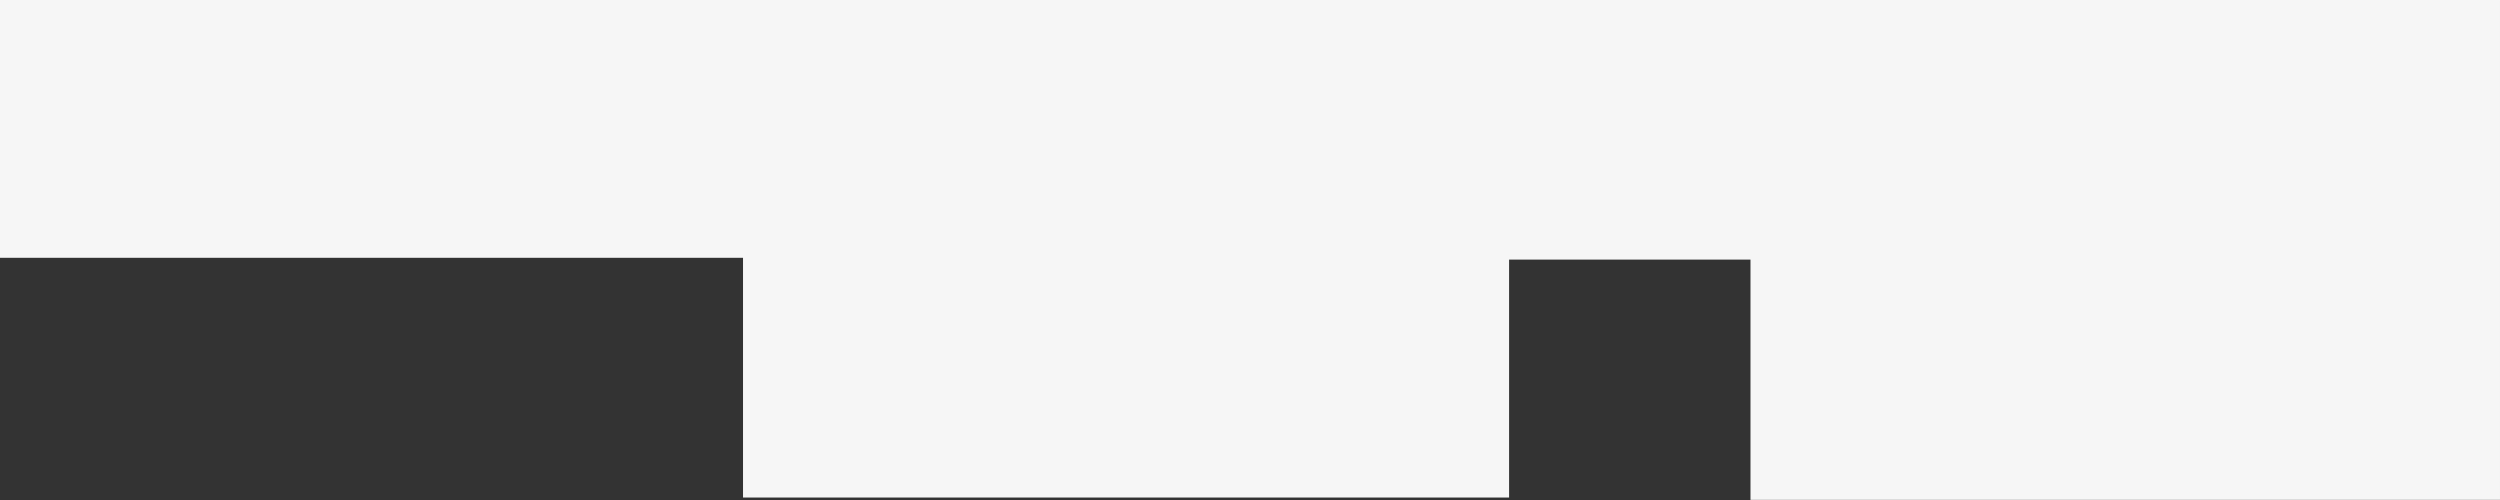 <?xml version="1.0" encoding="UTF-8"?><svg id="Layer_2" xmlns="http://www.w3.org/2000/svg" viewBox="0 0 154 30.8"><rect x="0" y="0" width="154" height="30.8" fill="#333333" stroke="none"/><defs><style>.cls-1{fill:#f6f6f6;}</style></defs><g id="Layer_1-2"><g id="thugbirdz-logo"><path id="thugbirdz" class="cls-1" d="m0,0v15.88h45.77v14.77h47.19v-14.66h14.87v14.8h46.17V0H0Z"/></g></g></svg>